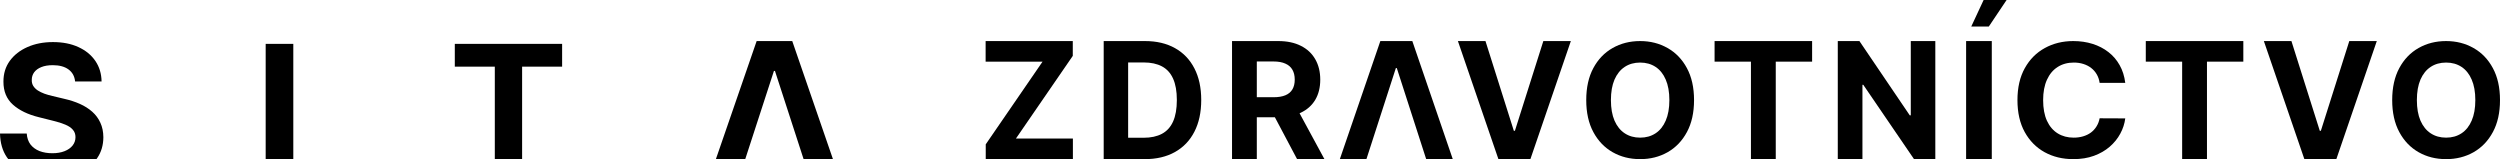 <?xml version="1.0" encoding="utf-8"?><svg width="487" height="31" viewBox="0 0 487 31" fill="none" xmlns="http://www.w3.org/2000/svg">
<path d="M139.455 31L147.395 8H154.33L162.259 31H156.541L150.962 13.817H150.763L145.173 31H139.455Z" fill="black"/>
<path d="M57.136 8.545V31H51.754V8.545H57.136Z" fill="black"/>
<path d="M14.629 15.866C14.53 14.863 14.103 14.085 13.349 13.529C12.595 12.974 11.571 12.697 10.279 12.697C9.4 12.697 8.659 12.821 8.054 13.069C7.449 13.31 6.985 13.645 6.662 14.076C6.347 14.507 6.19 14.996 6.19 15.543C6.173 15.998 6.268 16.396 6.476 16.736C6.691 17.076 6.985 17.37 7.358 17.618C7.731 17.859 8.162 18.07 8.651 18.252C9.139 18.426 9.661 18.576 10.217 18.7L12.504 19.247C13.614 19.495 14.633 19.827 15.561 20.241C16.489 20.655 17.293 21.165 17.972 21.77C18.652 22.375 19.178 23.087 19.551 23.907C19.932 24.728 20.127 25.668 20.135 26.729C20.127 28.287 19.729 29.637 18.942 30.781C18.891 30.855 18.839 30.928 18.785 31C14.144 31 5.608 31 1.611 31C1.514 30.876 1.42 30.749 1.33 30.619C0.485 29.376 0.041 27.839 0 26.008H5.208C5.266 26.861 5.51 27.574 5.941 28.146C6.38 28.709 6.964 29.136 7.694 29.426C8.431 29.708 9.264 29.849 10.192 29.849C11.103 29.849 11.895 29.716 12.566 29.451C13.245 29.186 13.771 28.817 14.144 28.345C14.517 27.872 14.704 27.33 14.704 26.716C14.704 26.145 14.534 25.664 14.194 25.275C13.863 24.885 13.374 24.554 12.727 24.28C12.089 24.007 11.306 23.758 10.378 23.535L7.607 22.839C5.46 22.317 3.766 21.5 2.523 20.39C1.28 19.28 0.663 17.784 0.671 15.903C0.663 14.362 1.073 13.016 1.902 11.864C2.739 10.712 3.886 9.813 5.344 9.167C6.803 8.52 8.46 8.197 10.316 8.197C12.205 8.197 13.854 8.52 15.263 9.167C16.68 9.813 17.782 10.712 18.569 11.864C19.356 13.016 19.762 14.35 19.787 15.866H14.629Z" fill="black"/>
<path d="M88.596 12.983V8.545H109.501V12.983H101.708V31H96.389V12.983H88.596Z" fill="black"/>
<path d="M446.369 8L451.894 25.475H452.106L457.642 8H463L455.12 31H448.891L441 8H446.369Z" fill="black"/>
<path d="M418 12.009V8H437V12.009H429.917V31H425.083V12.009H418Z" fill="black"/>
<path d="M414 16.144H409.009C408.918 15.525 408.732 14.974 408.451 14.493C408.17 14.005 407.809 13.59 407.368 13.247C406.928 12.905 406.419 12.642 405.842 12.46C405.272 12.278 404.653 12.187 403.984 12.187C402.776 12.187 401.724 12.475 400.828 13.05C399.932 13.619 399.237 14.45 398.743 15.543C398.249 16.629 398.002 17.948 398.002 19.5C398.002 21.096 398.249 22.437 398.743 23.523C399.244 24.609 399.943 25.428 400.839 25.982C401.736 26.536 402.773 26.813 403.95 26.813C404.611 26.813 405.222 26.729 405.785 26.562C406.354 26.394 406.859 26.15 407.3 25.829C407.741 25.501 408.105 25.104 408.394 24.638C408.69 24.171 408.895 23.639 409.009 23.042L414 23.064C413.871 24.091 413.548 25.082 413.031 26.037C412.523 26.985 411.835 27.834 410.969 28.584C410.111 29.328 409.085 29.918 407.893 30.355C406.708 30.785 405.367 31 403.87 31C401.789 31 399.928 30.548 398.287 29.645C396.654 28.741 395.362 27.433 394.413 25.72C393.471 24.007 393 21.934 393 19.5C393 17.059 393.479 14.982 394.436 13.269C395.393 11.556 396.692 10.252 398.333 9.356C399.973 8.452 401.819 8 403.87 8C405.222 8 406.476 8.182 407.63 8.547C408.793 8.911 409.822 9.443 410.718 10.143C411.615 10.835 412.344 11.684 412.906 12.69C413.476 13.695 413.84 14.847 414 16.144Z" fill="black"/>
<path d="M384 5.17L386.409 0H390.886L387.42 5.17H384Z" fill="black"/>
<path d="M388 31V8H383V31H388Z" fill="black"/>
<path d="M377 8V31H372.852L362.969 16.524H362.803V31H358V8H362.215L372.02 22.465H372.22V8H377Z" fill="black"/>
<path d="M334 12.009V8H353V12.009H345.917V31H341.083V12.009H334Z" fill="black"/>
<path d="M330 19.5C330 21.941 329.537 24.018 328.609 25.731C327.69 27.444 326.434 28.752 324.843 29.655C323.259 30.552 321.478 31 319.5 31C317.507 31 315.719 30.548 314.135 29.645C312.551 28.741 311.299 27.433 310.38 25.72C309.46 24.007 309 21.934 309 19.5C309 17.059 309.46 14.982 310.38 13.269C311.299 11.556 312.551 10.252 314.135 9.356C315.719 8.452 317.507 8 319.5 8C321.478 8 323.259 8.452 324.843 9.356C326.434 10.252 327.69 11.556 328.609 13.269C329.537 14.982 330 17.059 330 19.5ZM325.193 19.5C325.193 17.919 324.956 16.585 324.482 15.499C324.015 14.413 323.354 13.59 322.5 13.028C321.646 12.467 320.646 12.187 319.5 12.187C318.354 12.187 317.354 12.467 316.5 13.028C315.646 13.59 314.982 14.413 314.507 15.499C314.04 16.585 313.807 17.919 313.807 19.5C313.807 21.081 314.04 22.415 314.507 23.501C314.982 24.587 315.646 25.41 316.5 25.971C317.354 26.533 318.354 26.813 319.5 26.813C320.646 26.813 321.646 26.533 322.5 25.971C323.354 25.41 324.015 24.587 324.482 23.501C324.956 22.415 325.193 21.081 325.193 19.5Z" fill="black"/>
<path d="M289.369 8L294.894 25.475H295.106L300.642 8H306L298.12 31H291.891L284 8H289.369Z" fill="black"/>
<path d="M266.179 31H261L268.891 8H275.12L283 31H277.821L272.095 13.256H271.916L266.179 31Z" fill="black"/>
<path d="M240 31V8H249.006C250.729 8 252.201 8.311 253.419 8.932C254.645 9.546 255.578 10.418 256.217 11.549C256.863 12.672 257.186 13.993 257.186 15.513C257.186 17.041 256.859 18.355 256.206 19.455C255.552 20.548 254.604 21.387 253.363 21.971C252.13 22.555 250.637 22.847 248.883 22.847H242.853V18.939H248.103C249.024 18.939 249.789 18.811 250.399 18.557C251.008 18.302 251.461 17.92 251.759 17.411C252.063 16.902 252.215 16.269 252.215 15.513C252.215 14.749 252.063 14.106 251.759 13.582C251.461 13.057 251.004 12.661 250.388 12.391C249.778 12.114 249.009 11.976 248.08 11.976H244.826V31H240ZM252.327 20.533L258 31H252.672L247.122 20.533H252.327Z" fill="black"/>
<path d="M222.983 31H215V8H223.049C225.314 8 227.264 8.46 228.898 9.381C230.533 10.295 231.79 11.609 232.67 13.323C233.557 15.038 234 17.089 234 19.477C234 21.873 233.557 23.932 232.67 25.654C231.79 27.376 230.525 28.698 228.876 29.619C227.234 30.54 225.27 31 222.983 31ZM219.761 26.834H222.785C224.192 26.834 225.376 26.579 226.336 26.07C227.304 25.553 228.03 24.756 228.513 23.678C229.004 22.592 229.25 21.192 229.25 19.477C229.25 17.778 229.004 16.389 228.513 15.311C228.03 14.233 227.307 13.439 226.347 12.93C225.387 12.421 224.203 12.166 222.796 12.166H219.761V26.834Z" fill="black"/>
<path d="M192.022 31V28.114L203.088 12.009H192V8H208.978V10.886L197.901 26.991H209V31H192.022Z" fill="black"/>
<path d="M487 19.5C487 21.941 486.537 24.018 485.609 25.731C484.69 27.444 483.434 28.752 481.843 29.655C480.259 30.552 478.478 31 476.5 31C474.507 31 472.719 30.548 471.135 29.645C469.551 28.741 468.299 27.433 467.38 25.72C466.46 24.007 466 21.934 466 19.5C466 17.059 466.46 14.982 467.38 13.269C468.299 11.556 469.551 10.252 471.135 9.356C472.719 8.452 474.507 8 476.5 8C478.478 8 480.259 8.452 481.843 9.356C483.434 10.252 484.69 11.556 485.609 13.269C486.537 14.982 487 17.059 487 19.5ZM482.193 19.5C482.193 17.919 481.956 16.585 481.482 15.499C481.015 14.413 480.354 13.59 479.5 13.028C478.646 12.467 477.646 12.187 476.5 12.187C475.354 12.187 474.354 12.467 473.5 13.028C472.646 13.59 471.982 14.413 471.507 15.499C471.04 16.585 470.807 17.919 470.807 19.5C470.807 21.081 471.04 22.415 471.507 23.501C471.982 24.587 472.646 25.41 473.5 25.971C474.354 26.533 475.354 26.813 476.5 26.813C477.646 26.813 478.646 26.533 479.5 25.971C480.354 25.41 481.015 24.587 481.482 23.501C481.956 22.415 482.193 21.081 482.193 19.5Z" fill="black"/>
</svg>
